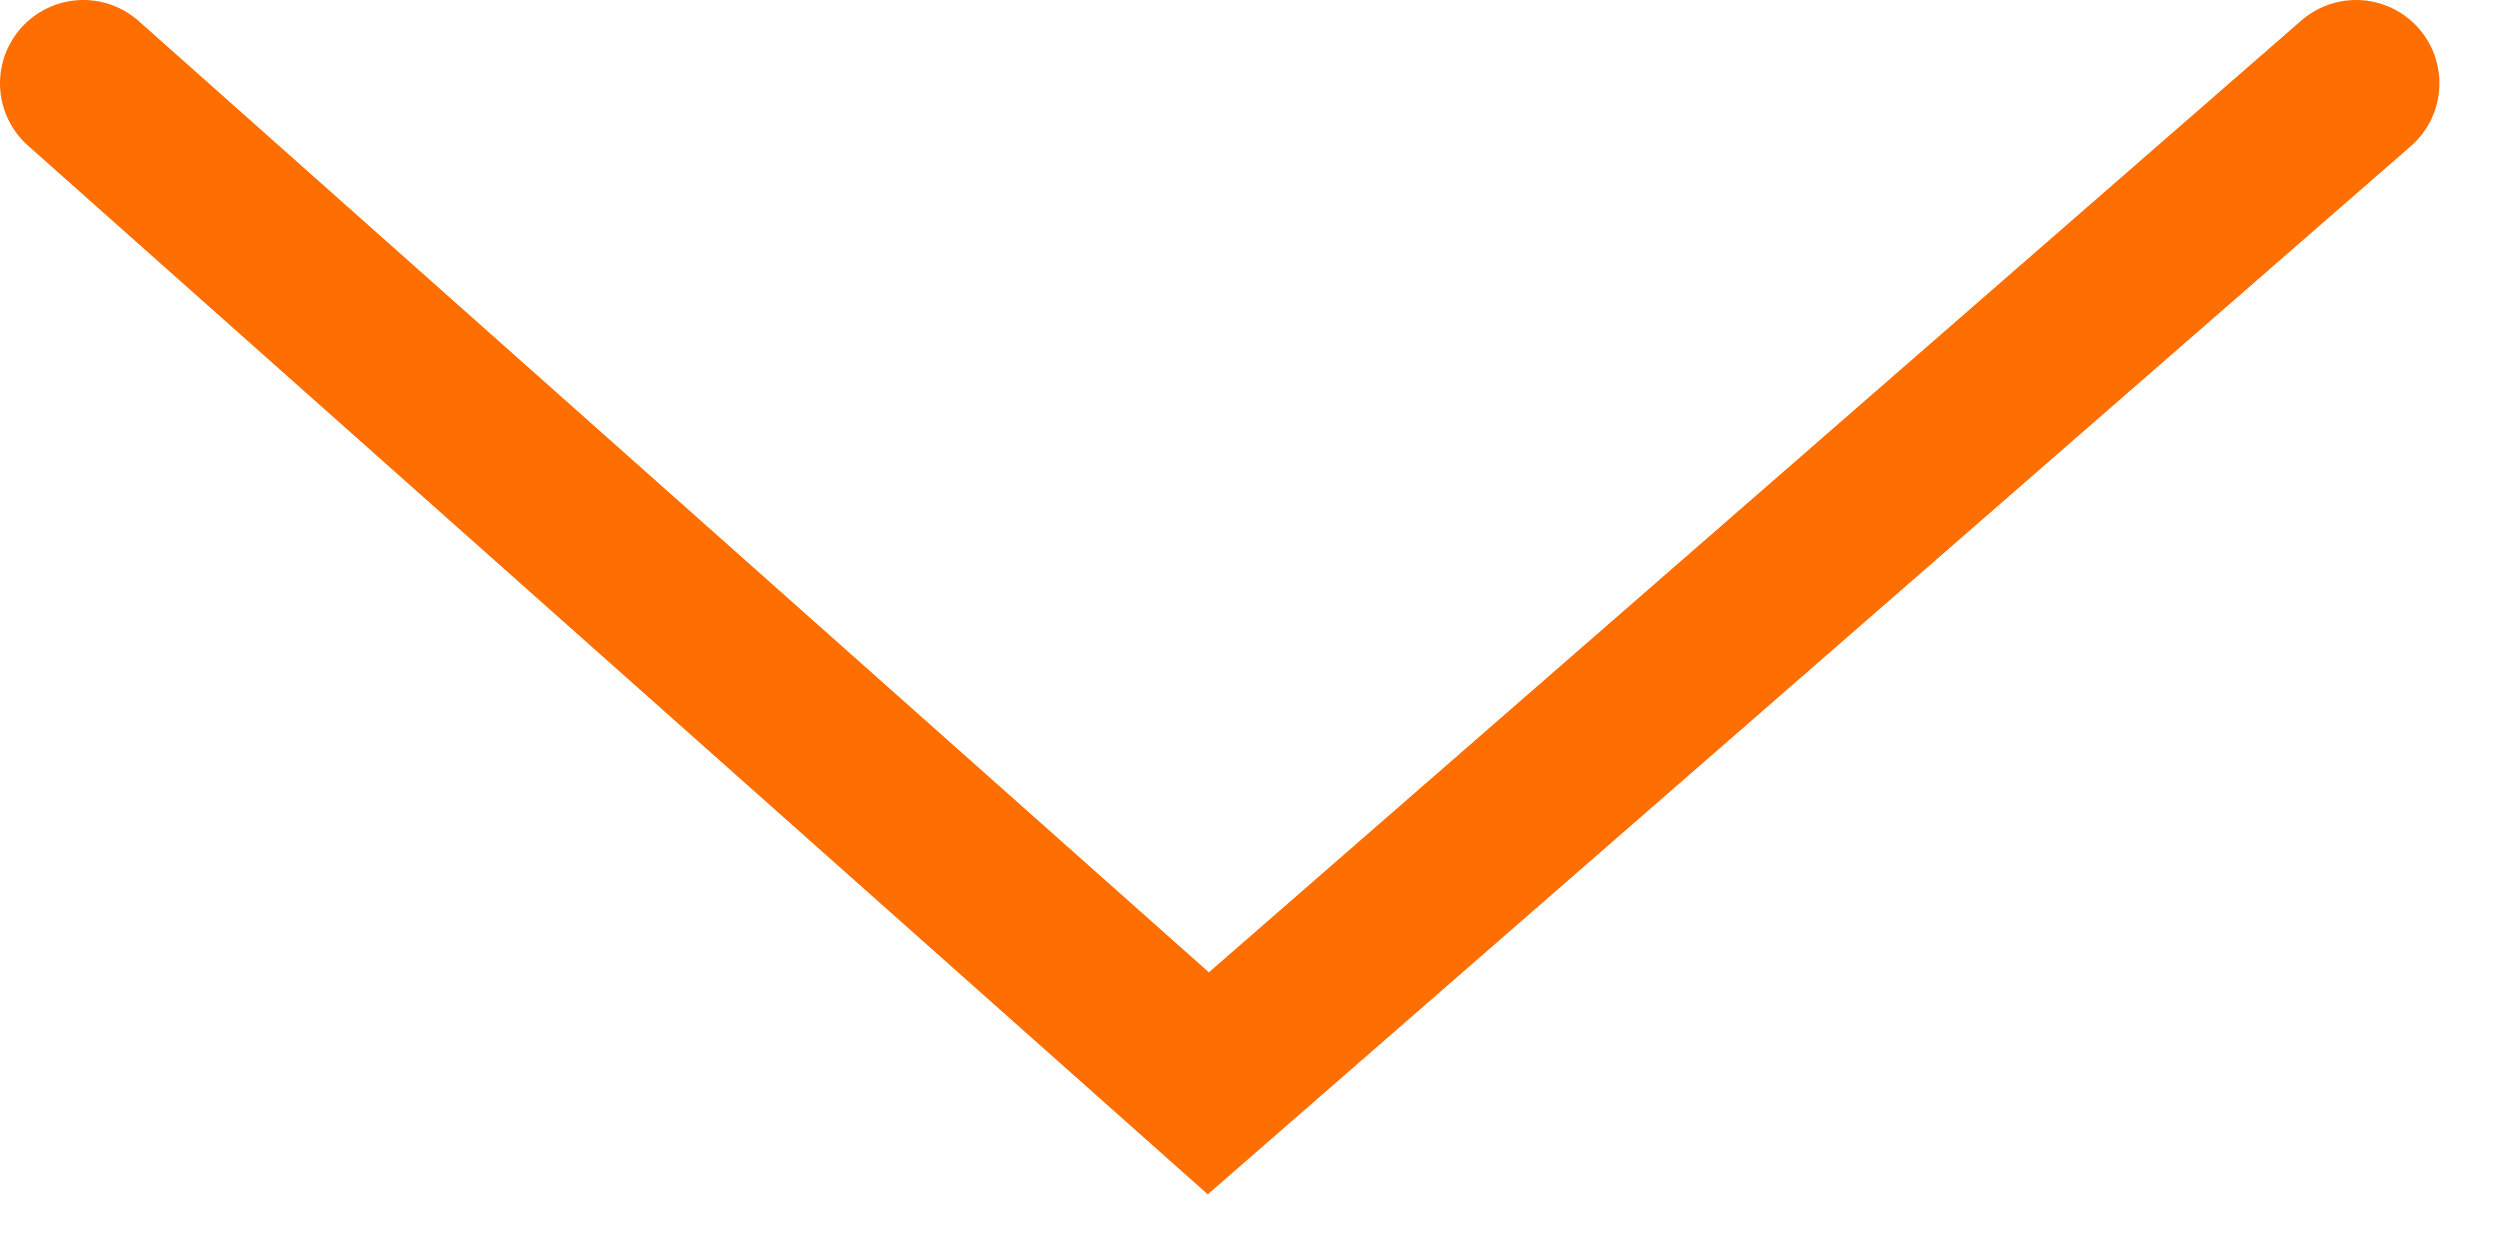 <?xml version="1.0" encoding="UTF-8"?> <svg xmlns="http://www.w3.org/2000/svg" width="30" height="15" viewBox="0 0 30 15" fill="none"> <path d="M1 1L14.5 13L28.273 1" stroke="#FF6E00" stroke-width="2" stroke-linecap="round"></path> </svg> 